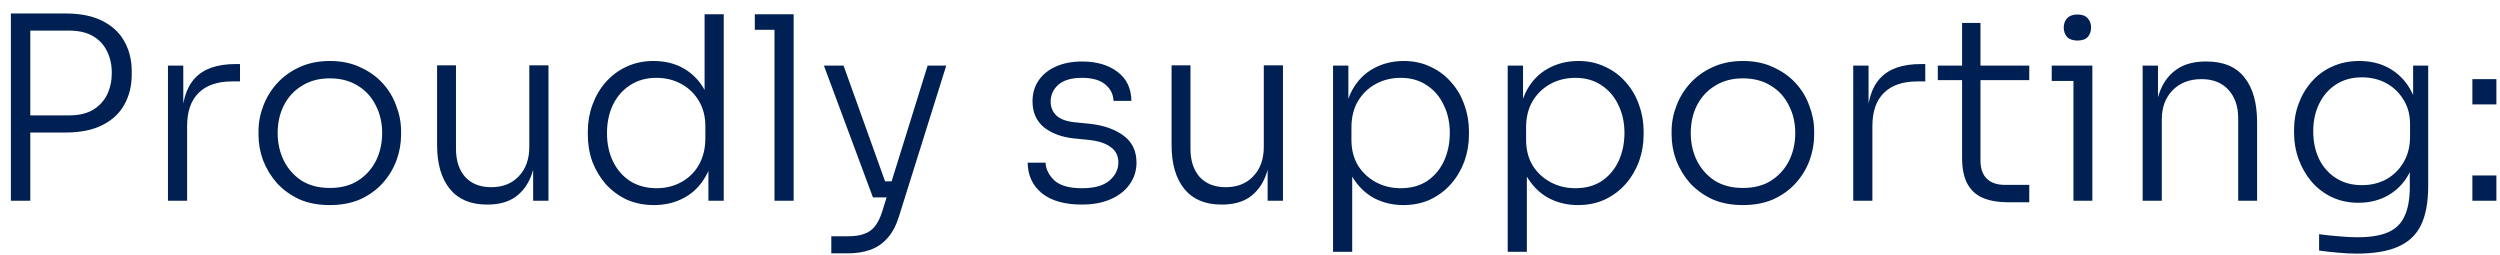 <svg xmlns="http://www.w3.org/2000/svg" viewBox="0 0 137 14" fill="none"><path d="M1.38 7.262V6.324H3.76C4.311 6.324 4.759 6.221 5.104 6.016C5.449 5.801 5.706 5.521 5.874 5.176C6.042 4.821 6.126 4.429 6.126 4C6.126 3.561 6.042 3.169 5.874 2.824C5.706 2.469 5.449 2.189 5.104 1.984C4.759 1.779 4.311 1.676 3.76 1.676H1.38V0.738H3.578C4.399 0.738 5.076 0.873 5.608 1.144C6.149 1.415 6.551 1.788 6.812 2.264C7.083 2.74 7.218 3.286 7.218 3.902V4.098C7.218 4.705 7.083 5.251 6.812 5.736C6.551 6.212 6.149 6.585 5.608 6.856C5.076 7.127 4.399 7.262 3.578 7.262H1.38ZM0.596 11V0.738H1.66V11H0.596ZM9.204 11V3.594H10.044V6.688H9.96C9.96 5.605 10.198 4.807 10.674 4.294C11.15 3.771 11.896 3.51 12.914 3.51H13.152V4.462H12.718C11.915 4.462 11.304 4.672 10.884 5.092C10.464 5.503 10.254 6.109 10.254 6.912V11H9.204ZM18.073 11.238C17.438 11.238 16.878 11.131 16.392 10.916C15.916 10.692 15.511 10.398 15.175 10.034C14.848 9.661 14.596 9.245 14.418 8.788C14.251 8.331 14.166 7.864 14.166 7.388V7.192C14.166 6.716 14.255 6.249 14.432 5.792C14.61 5.325 14.867 4.91 15.203 4.546C15.539 4.182 15.944 3.893 16.421 3.678C16.906 3.454 17.456 3.342 18.073 3.342C18.698 3.342 19.248 3.454 19.724 3.678C20.21 3.893 20.62 4.182 20.956 4.546C21.293 4.91 21.544 5.325 21.712 5.792C21.89 6.249 21.979 6.716 21.979 7.192V7.388C21.979 7.864 21.895 8.331 21.727 8.788C21.558 9.245 21.306 9.661 20.971 10.034C20.644 10.398 20.238 10.692 19.753 10.916C19.267 11.131 18.707 11.238 18.073 11.238ZM18.073 10.3C18.689 10.3 19.206 10.165 19.627 9.894C20.056 9.614 20.383 9.25 20.607 8.802C20.831 8.345 20.942 7.841 20.942 7.29C20.942 6.73 20.826 6.226 20.593 5.778C20.369 5.321 20.042 4.961 19.613 4.7C19.183 4.429 18.67 4.294 18.073 4.294C17.485 4.294 16.976 4.429 16.547 4.7C16.117 4.961 15.786 5.321 15.553 5.778C15.329 6.226 15.216 6.73 15.216 7.29C15.216 7.841 15.329 8.345 15.553 8.802C15.777 9.25 16.099 9.614 16.518 9.894C16.948 10.165 17.466 10.3 18.073 10.3ZM26.682 11.21C25.795 11.21 25.118 10.925 24.652 10.356C24.185 9.777 23.952 8.975 23.952 7.948V3.58H24.988V8.158C24.988 8.802 25.156 9.315 25.492 9.698C25.837 10.071 26.313 10.258 26.92 10.258C27.554 10.258 28.058 10.057 28.432 9.656C28.814 9.255 29.006 8.718 29.006 8.046V3.58H30.056V11H29.216V7.906H29.384C29.384 8.597 29.286 9.189 29.09 9.684C28.894 10.169 28.6 10.547 28.208 10.818C27.816 11.079 27.321 11.21 26.724 11.21H26.682ZM35.839 11.238C35.298 11.238 34.803 11.14 34.355 10.944C33.917 10.739 33.534 10.459 33.207 10.104C32.89 9.74 32.643 9.329 32.465 8.872C32.297 8.405 32.213 7.911 32.213 7.388V7.192C32.213 6.688 32.297 6.207 32.465 5.75C32.633 5.283 32.871 4.873 33.179 4.518C33.497 4.154 33.875 3.869 34.313 3.664C34.761 3.449 35.261 3.342 35.811 3.342C36.437 3.342 36.987 3.477 37.463 3.748C37.939 4.019 38.322 4.411 38.611 4.924C38.901 5.428 39.055 6.049 39.073 6.786L38.611 5.918V0.78H39.661V11H38.821V7.71H39.157C39.139 8.485 38.975 9.138 38.667 9.67C38.369 10.193 37.972 10.585 37.477 10.846C36.992 11.107 36.446 11.238 35.839 11.238ZM35.979 10.314C36.483 10.314 36.936 10.202 37.337 9.978C37.748 9.754 38.07 9.437 38.303 9.026C38.537 8.606 38.653 8.125 38.653 7.584V6.912C38.653 6.389 38.537 5.932 38.303 5.54C38.07 5.139 37.748 4.826 37.337 4.602C36.936 4.378 36.479 4.266 35.965 4.266C35.415 4.266 34.934 4.401 34.523 4.672C34.122 4.933 33.809 5.293 33.585 5.75C33.371 6.207 33.263 6.721 33.263 7.29C33.263 7.878 33.375 8.401 33.599 8.858C33.823 9.315 34.141 9.675 34.551 9.936C34.962 10.188 35.438 10.314 35.979 10.314ZM42.442 11V0.78H43.492V11H42.442ZM41.364 1.634V0.78H43.492V1.634H41.364ZM45.556 13.884V12.946H46.508C46.834 12.946 47.114 12.904 47.347 12.82C47.581 12.745 47.777 12.61 47.935 12.414C48.094 12.218 48.23 11.947 48.342 11.602L50.834 3.594H51.855L49.252 11.896C49.102 12.372 48.897 12.755 48.636 13.044C48.374 13.343 48.062 13.557 47.697 13.688C47.334 13.819 46.918 13.884 46.452 13.884H45.556ZM47.964 10.818V9.936H49.294V10.818H47.964ZM47.837 10.818L45.15 3.594H46.227L48.818 10.818H47.837ZM59.298 11.21C58.346 11.21 57.613 11.005 57.1 10.594C56.586 10.174 56.325 9.614 56.316 8.914H57.296C57.314 9.269 57.473 9.591 57.772 9.88C58.08 10.169 58.588 10.314 59.298 10.314C59.96 10.314 60.455 10.179 60.782 9.908C61.118 9.628 61.286 9.292 61.286 8.9C61.286 8.536 61.146 8.256 60.866 8.06C60.595 7.855 60.198 7.724 59.676 7.668L58.836 7.584C58.164 7.509 57.618 7.304 57.198 6.968C56.787 6.623 56.582 6.151 56.582 5.554C56.582 5.115 56.694 4.733 56.918 4.406C57.142 4.079 57.454 3.827 57.856 3.65C58.266 3.463 58.747 3.37 59.298 3.37C60.091 3.37 60.735 3.557 61.23 3.93C61.734 4.303 61.99 4.835 62 5.526H61.02C61.01 5.171 60.861 4.873 60.572 4.63C60.282 4.387 59.858 4.266 59.298 4.266C58.719 4.266 58.285 4.392 57.996 4.644C57.716 4.896 57.576 5.204 57.576 5.568C57.576 5.876 57.683 6.133 57.898 6.338C58.112 6.534 58.448 6.655 58.906 6.702L59.746 6.786C60.492 6.87 61.099 7.085 61.566 7.43C62.042 7.775 62.28 8.27 62.28 8.914C62.28 9.353 62.154 9.749 61.902 10.104C61.659 10.449 61.314 10.72 60.866 10.916C60.418 11.112 59.895 11.21 59.298 11.21ZM66.932 11.21C66.045 11.21 65.368 10.925 64.902 10.356C64.435 9.777 64.202 8.975 64.202 7.948V3.58H65.238V8.158C65.238 8.802 65.406 9.315 65.742 9.698C66.087 10.071 66.563 10.258 67.17 10.258C67.804 10.258 68.308 10.057 68.682 9.656C69.064 9.255 69.256 8.718 69.256 8.046V3.58H70.306V11H69.466V7.906H69.634C69.634 8.597 69.536 9.189 69.34 9.684C69.144 10.169 68.85 10.547 68.458 10.818C68.066 11.079 67.571 11.21 66.974 11.21H66.932ZM73.051 13.8V3.594H73.891V6.772L73.639 6.8C73.677 6.053 73.835 5.423 74.115 4.91C74.405 4.397 74.792 4.009 75.277 3.748C75.772 3.477 76.323 3.342 76.929 3.342C77.471 3.342 77.961 3.449 78.399 3.664C78.847 3.869 79.225 4.154 79.533 4.518C79.851 4.873 80.089 5.283 80.247 5.75C80.415 6.207 80.499 6.688 80.499 7.192V7.388C80.499 7.892 80.415 8.377 80.247 8.844C80.079 9.301 79.837 9.712 79.519 10.076C79.211 10.431 78.833 10.715 78.385 10.93C77.947 11.135 77.452 11.238 76.901 11.238C76.313 11.238 75.772 11.107 75.277 10.846C74.792 10.575 74.395 10.179 74.087 9.656C73.789 9.133 73.625 8.489 73.597 7.724L74.101 8.774V13.8H73.051ZM76.761 10.314C77.321 10.314 77.802 10.183 78.203 9.922C78.605 9.651 78.913 9.287 79.127 8.83C79.342 8.363 79.449 7.85 79.449 7.29C79.449 6.711 79.337 6.198 79.113 5.75C78.899 5.293 78.591 4.933 78.189 4.672C77.788 4.401 77.312 4.266 76.761 4.266C76.257 4.266 75.8 4.378 75.389 4.602C74.979 4.826 74.652 5.143 74.409 5.554C74.176 5.955 74.059 6.431 74.059 6.982V7.668C74.059 8.191 74.176 8.653 74.409 9.054C74.652 9.446 74.979 9.754 75.389 9.978C75.8 10.202 76.257 10.314 76.761 10.314ZM82.622 13.8V3.594H83.462V6.772L83.21 6.8C83.247 6.053 83.406 5.423 83.686 4.91C83.975 4.397 84.362 4.009 84.848 3.748C85.342 3.477 85.893 3.342 86.5 3.342C87.041 3.342 87.531 3.449 87.97 3.664C88.418 3.869 88.796 4.154 89.104 4.518C89.421 4.873 89.659 5.283 89.818 5.75C89.986 6.207 90.07 6.688 90.07 7.192V7.388C90.07 7.892 89.986 8.377 89.818 8.844C89.65 9.301 89.407 9.712 89.09 10.076C88.782 10.431 88.404 10.715 87.956 10.93C87.517 11.135 87.022 11.238 86.472 11.238C85.884 11.238 85.342 11.107 84.848 10.846C84.362 10.575 83.966 10.179 83.658 9.656C83.359 9.133 83.196 8.489 83.168 7.724L83.672 8.774V13.8H82.622ZM86.332 10.314C86.892 10.314 87.372 10.183 87.774 9.922C88.175 9.651 88.483 9.287 88.698 8.83C88.912 8.363 89.02 7.85 89.02 7.29C89.02 6.711 88.908 6.198 88.684 5.75C88.469 5.293 88.161 4.933 87.76 4.672C87.358 4.401 86.882 4.266 86.332 4.266C85.828 4.266 85.37 4.378 84.96 4.602C84.549 4.826 84.222 5.143 83.98 5.554C83.746 5.955 83.63 6.431 83.63 6.982V7.668C83.63 8.191 83.746 8.653 83.98 9.054C84.222 9.446 84.549 9.754 84.96 9.978C85.37 10.202 85.828 10.314 86.332 10.314ZM95.51 11.238C94.875 11.238 94.315 11.131 93.83 10.916C93.354 10.692 92.948 10.398 92.612 10.034C92.285 9.661 92.033 9.245 91.856 8.788C91.688 8.331 91.604 7.864 91.604 7.388V7.192C91.604 6.716 91.693 6.249 91.87 5.792C92.047 5.325 92.304 4.91 92.64 4.546C92.976 4.182 93.382 3.893 93.858 3.678C94.343 3.454 94.894 3.342 95.51 3.342C96.135 3.342 96.686 3.454 97.162 3.678C97.647 3.893 98.058 4.182 98.394 4.546C98.73 4.91 98.982 5.325 99.15 5.792C99.327 6.249 99.416 6.716 99.416 7.192V7.388C99.416 7.864 99.332 8.331 99.164 8.788C98.996 9.245 98.744 9.661 98.408 10.034C98.081 10.398 97.675 10.692 97.19 10.916C96.705 11.131 96.145 11.238 95.51 11.238ZM95.51 10.3C96.126 10.3 96.644 10.165 97.064 9.894C97.493 9.614 97.82 9.25 98.044 8.802C98.268 8.345 98.38 7.841 98.38 7.29C98.38 6.73 98.263 6.226 98.03 5.778C97.806 5.321 97.479 4.961 97.05 4.7C96.621 4.429 96.107 4.294 95.51 4.294C94.922 4.294 94.413 4.429 93.984 4.7C93.555 4.961 93.223 5.321 92.99 5.778C92.766 6.226 92.654 6.73 92.654 7.29C92.654 7.841 92.766 8.345 92.99 8.802C93.214 9.25 93.536 9.614 93.956 9.894C94.385 10.165 94.903 10.3 95.51 10.3ZM101.557 11V3.594H102.397V6.688H102.313C102.313 5.605 102.551 4.807 103.027 4.294C103.503 3.771 104.25 3.51 105.267 3.51H105.505V4.462H105.071C104.269 4.462 103.657 4.672 103.237 5.092C102.817 5.503 102.607 6.109 102.607 6.912V11H101.557ZM110.028 11.084C109.515 11.084 109.072 11.009 108.698 10.86C108.325 10.711 108.036 10.459 107.83 10.104C107.625 9.74 107.522 9.255 107.522 8.648V1.256H108.53V8.802C108.53 9.231 108.647 9.563 108.88 9.796C109.114 10.02 109.445 10.132 109.874 10.132H111.204V11.084H110.028ZM106.192 4.392V3.594H111.204V4.392H106.192ZM113.625 11V3.594H114.661V11H113.625ZM112.435 4.434V3.594H114.661V4.434H112.435ZM113.849 2.222C113.597 2.222 113.406 2.157 113.275 2.026C113.154 1.886 113.093 1.713 113.093 1.508C113.093 1.303 113.154 1.135 113.275 1.004C113.406 0.864 113.597 0.794 113.849 0.794C114.101 0.794 114.288 0.864 114.409 1.004C114.53 1.135 114.591 1.303 114.591 1.508C114.591 1.713 114.53 1.886 114.409 2.026C114.288 2.157 114.101 2.222 113.849 2.222ZM117.417 11V3.594H118.257V6.702H118.089C118.089 6.011 118.191 5.419 118.397 4.924C118.602 4.429 118.91 4.047 119.321 3.776C119.731 3.505 120.249 3.37 120.875 3.37H120.917C121.85 3.37 122.545 3.664 123.003 4.252C123.46 4.831 123.689 5.647 123.689 6.702V11H122.653V6.478C122.653 5.834 122.475 5.316 122.121 4.924C121.766 4.532 121.271 4.336 120.637 4.336C119.983 4.336 119.456 4.541 119.055 4.952C118.663 5.353 118.467 5.885 118.467 6.548V11H117.417ZM129.131 13.898C128.786 13.898 128.436 13.879 128.081 13.842C127.736 13.814 127.405 13.777 127.087 13.73V12.834C127.423 12.881 127.773 12.918 128.137 12.946C128.511 12.983 128.861 13.002 129.187 13.002C129.897 13.002 130.461 12.909 130.881 12.722C131.301 12.535 131.6 12.237 131.777 11.826C131.964 11.425 132.057 10.893 132.057 10.23V8.746L132.449 7.71C132.431 8.419 132.281 9.031 132.001 9.544C131.721 10.048 131.343 10.435 130.867 10.706C130.391 10.977 129.85 11.112 129.243 11.112C128.711 11.112 128.226 11.009 127.787 10.804C127.358 10.599 126.989 10.319 126.681 9.964C126.373 9.6 126.135 9.189 125.967 8.732C125.799 8.275 125.715 7.794 125.715 7.29V7.094C125.715 6.599 125.799 6.128 125.967 5.68C126.135 5.223 126.373 4.821 126.681 4.476C126.989 4.121 127.363 3.846 127.801 3.65C128.249 3.445 128.744 3.342 129.285 3.342C129.939 3.342 130.508 3.487 130.993 3.776C131.479 4.065 131.857 4.467 132.127 4.98C132.407 5.493 132.557 6.095 132.575 6.786L132.239 6.604V3.594H133.065V10.188C133.065 11.075 132.935 11.789 132.673 12.33C132.412 12.871 131.992 13.268 131.413 13.52C130.844 13.772 130.083 13.898 129.131 13.898ZM129.425 10.146C129.929 10.146 130.377 10.039 130.769 9.824C131.171 9.6 131.488 9.287 131.721 8.886C131.955 8.485 132.071 8.018 132.071 7.486V6.8C132.071 6.287 131.95 5.839 131.707 5.456C131.474 5.073 131.161 4.775 130.769 4.56C130.377 4.345 129.929 4.238 129.425 4.238C128.884 4.238 128.413 4.369 128.011 4.63C127.61 4.891 127.302 5.246 127.087 5.694C126.873 6.133 126.765 6.632 126.765 7.192C126.765 7.761 126.873 8.27 127.087 8.718C127.311 9.166 127.624 9.516 128.025 9.768C128.427 10.02 128.893 10.146 129.425 10.146ZM135.486 11V9.614H136.802V11H135.486ZM135.486 5.722V4.336H136.802V5.722H135.486Z" fill="#002053"></path></svg>